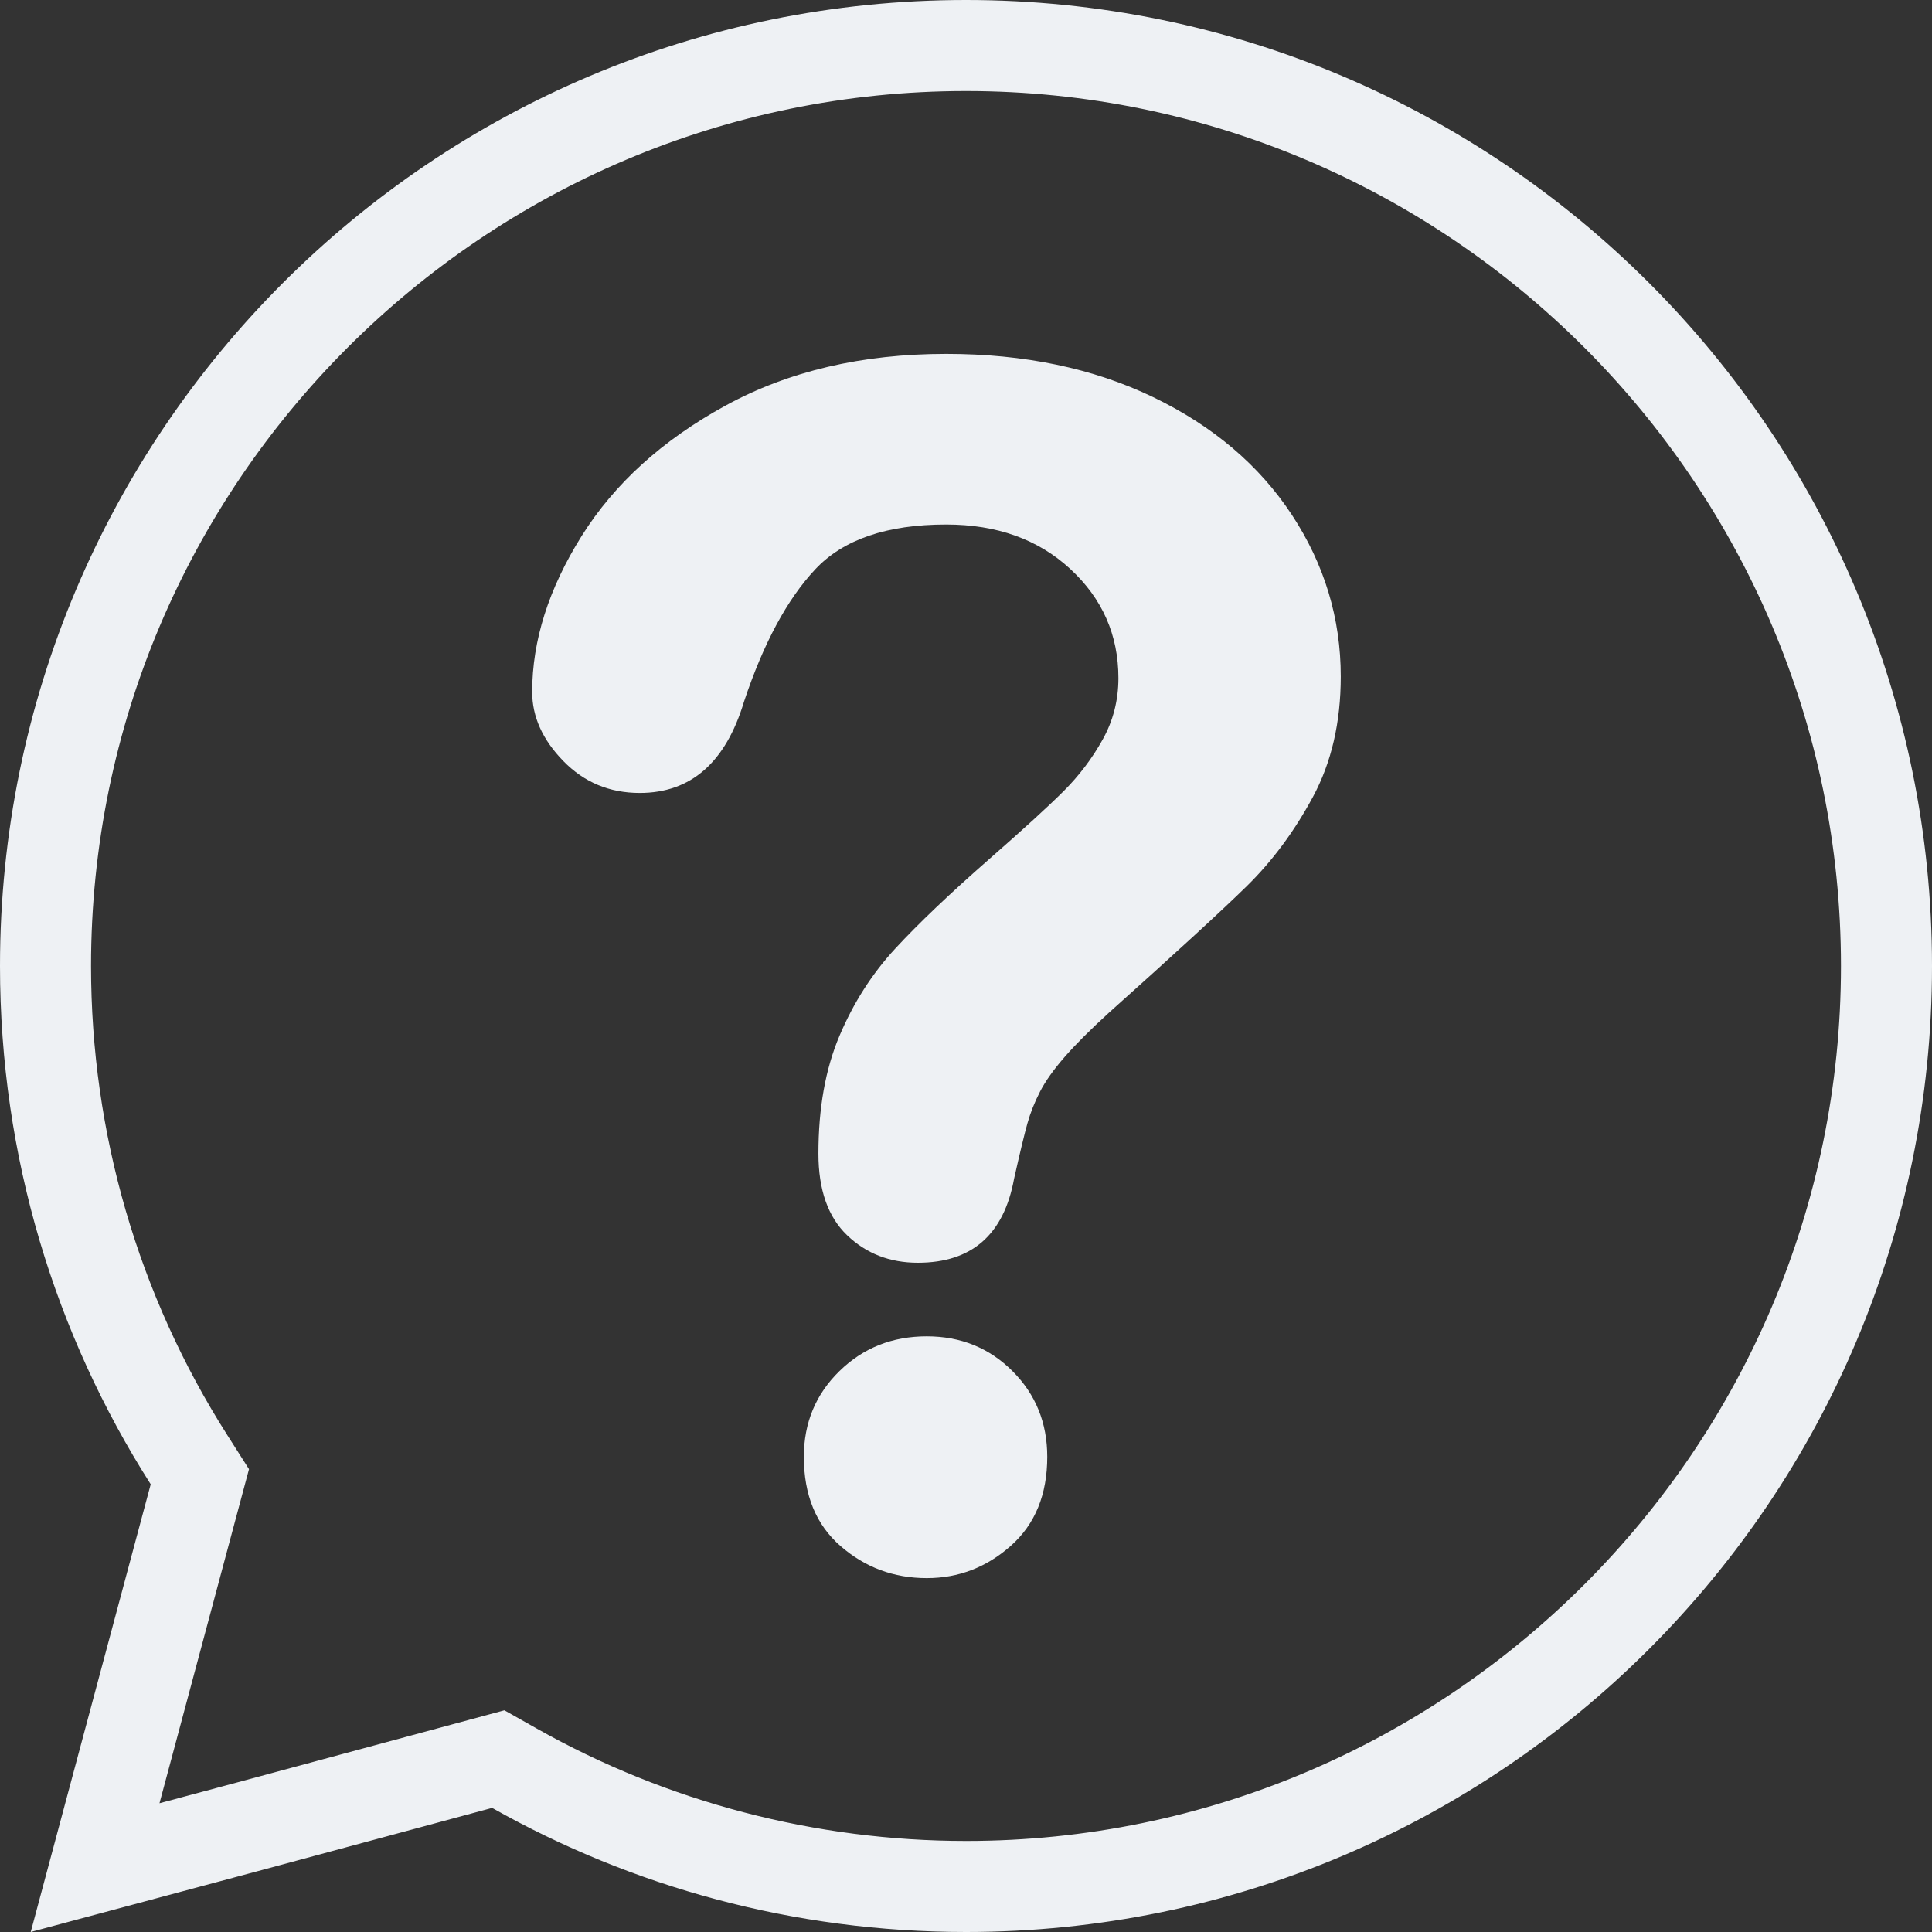 <?xml version="1.0" encoding="UTF-8" standalone="no"?><svg xmlns="http://www.w3.org/2000/svg" xmlns:xlink="http://www.w3.org/1999/xlink" fill="#eef1f4" height="800" preserveAspectRatio="xMidYMid meet" version="1" viewBox="0.0 0.0 800.0 800.0" width="800" zoomAndPan="magnify"><rect x="0.0" y="0.0" width="800.0" height="800.0" fill="#333333" stroke="none"/><g id="change1_1"><path d="M 383.758 653.461 C 370.137 653.461 358.25 649.051 348.098 640.234 C 337.938 631.422 332.863 619.09 332.863 603.234 C 332.863 589.176 337.77 577.348 347.594 567.746 C 357.414 558.148 369.469 553.348 383.758 553.348 C 397.816 553.348 409.645 558.148 419.246 567.746 C 428.84 577.348 433.645 589.176 433.645 603.234 C 433.645 618.863 428.621 631.141 418.578 640.066 C 408.531 648.992 396.922 653.461 383.758 653.461 Z M 220.363 286.496 C 220.363 265.293 227.168 243.805 240.785 222.043 C 254.398 200.277 274.27 182.258 300.387 167.969 C 326.5 153.688 356.969 146.539 391.789 146.539 C 424.152 146.539 452.73 152.516 477.508 164.453 C 502.281 176.398 521.418 192.637 534.93 213.168 C 548.43 233.711 555.184 256.027 555.184 280.133 C 555.184 299.109 551.336 315.738 543.633 330.023 C 535.93 344.312 526.777 356.641 516.18 367.02 C 505.57 377.398 486.547 394.867 459.09 419.422 C 451.5 426.344 445.414 432.426 440.844 437.668 C 436.266 442.914 432.859 447.711 430.633 452.062 C 428.395 456.418 426.664 460.77 425.441 465.121 C 424.211 469.477 422.371 477.125 419.914 488.059 C 415.672 511.273 402.391 522.879 380.074 522.879 C 368.465 522.879 358.695 519.086 350.777 511.496 C 342.848 503.91 338.891 492.637 338.891 477.68 C 338.891 458.93 341.785 442.688 347.594 428.961 C 353.395 415.234 361.098 403.18 370.699 392.801 C 380.289 382.422 393.238 370.094 409.535 355.805 C 423.816 343.305 434.145 333.871 440.508 327.512 C 446.867 321.148 452.227 314.066 456.578 306.25 C 460.93 298.441 463.109 289.957 463.109 280.805 C 463.109 262.949 456.465 247.883 443.188 235.602 C 429.902 223.328 412.77 217.188 391.789 217.188 C 367.234 217.188 349.152 223.383 337.551 235.77 C 325.941 248.16 316.121 266.406 308.086 290.516 C 300.492 315.738 286.098 328.348 264.895 328.348 C 252.391 328.348 241.844 323.941 233.254 315.121 C 224.656 306.309 220.363 296.766 220.363 286.496" fill="inherit"/><path d="M 400 762.305 C 337.703 762.305 276.258 746.219 222.305 715.785 L 208.859 708.203 L 193.961 712.223 L 98.574 737.973 L 66.039 746.688 L 74.758 714.152 L 98.816 624.367 L 103.105 608.348 L 94.195 594.359 C 57.234 536.336 37.695 469.129 37.695 400 C 37.695 200.227 200.227 37.695 400 37.695 C 599.773 37.695 762.305 200.227 762.305 400 C 762.305 599.773 599.773 762.305 400 762.305 Z M 400 0 C 179.086 0 0 179.086 0 400 C 0 478.977 22.898 552.602 62.402 614.613 L 38.344 704.398 L 12.73 800 L 108.328 774.383 L 203.781 748.617 C 261.758 781.32 328.691 800 400 800 C 620.914 800 800 620.914 800 400 C 800 179.086 620.914 0 400 0" fill="inherit"/></g></svg>